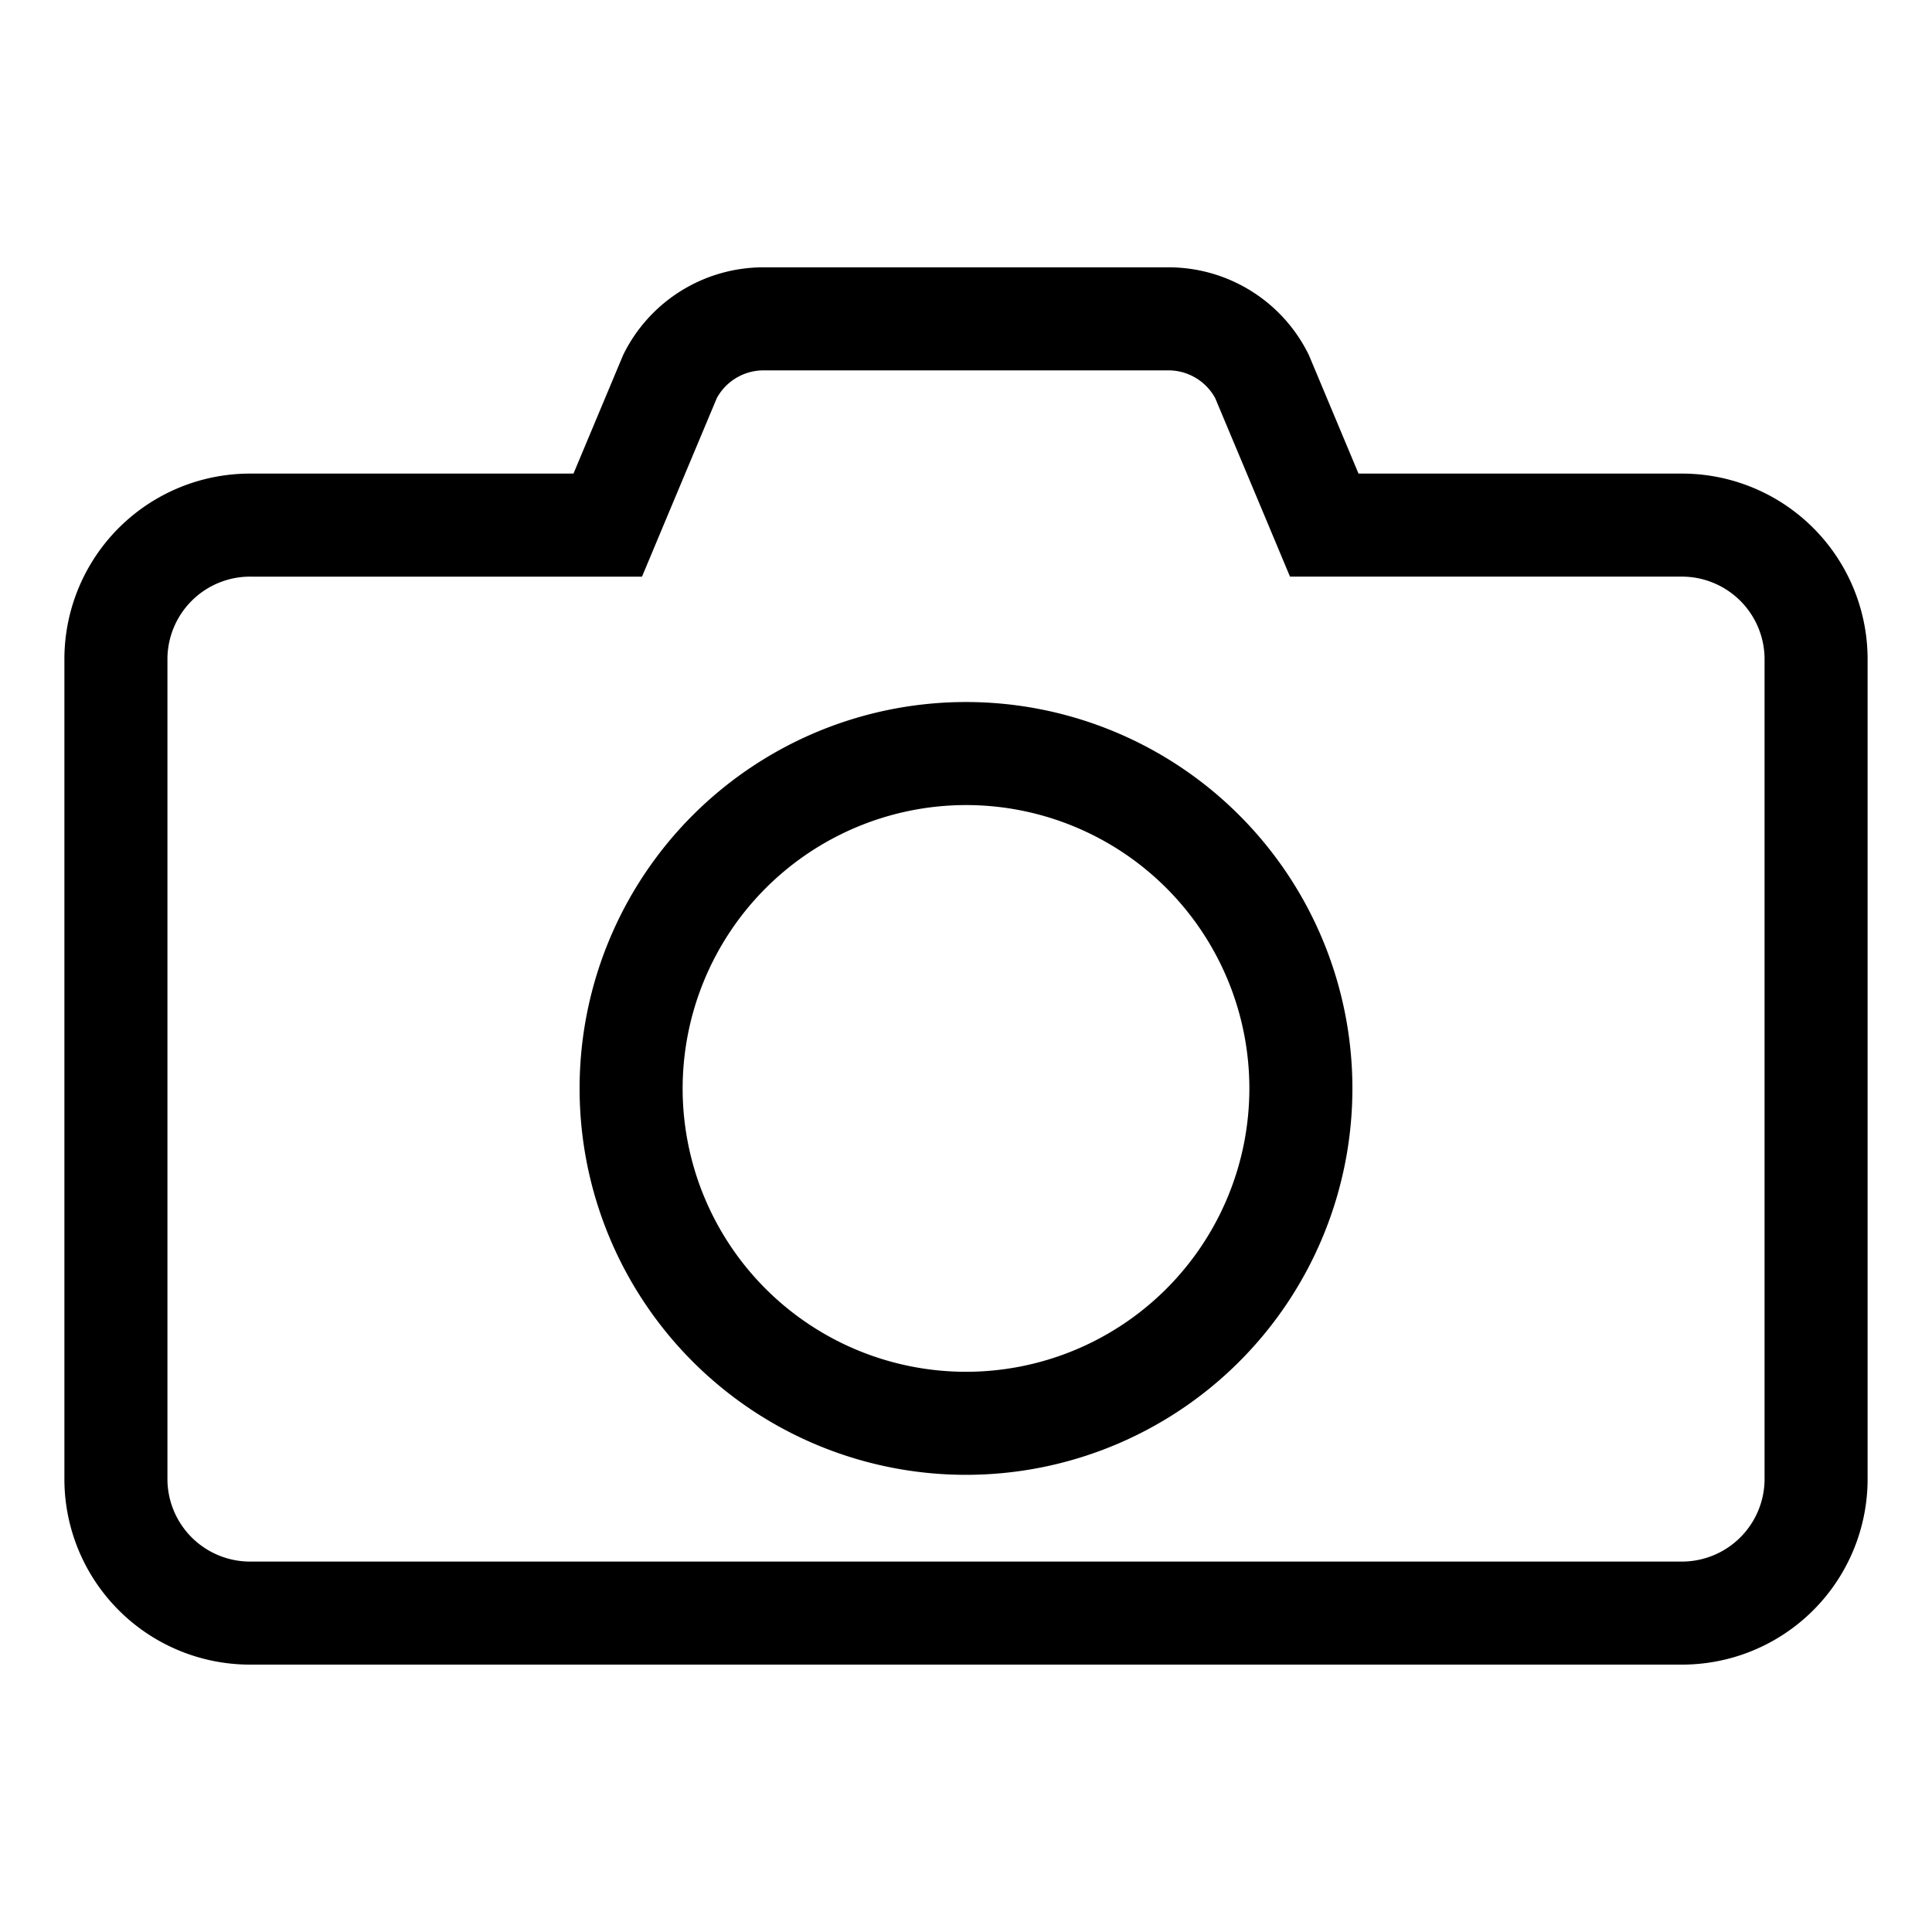 <svg xmlns="http://www.w3.org/2000/svg" viewBox="0 0 30 30"><path d="M18.138,5.751a.828.828,0,0,1,.731.43L19.62,7.972l.411.982h6.068A1.284,1.284,0,0,1,27.4,10.217V22.985a1.284,1.284,0,0,1-1.301,1.263H3.901A1.284,1.284,0,0,1,2.6,22.985V10.217A1.284,1.284,0,0,1,3.901,8.954H9.969l.411-.982.751-1.791a.828.828,0,0,1,.731-.43h6.276m0-1.6H11.862a2.424,2.424,0,0,0-2.186,1.362L8.905,7.354H3.901A2.882,2.882,0,0,0,1,10.217V22.985a2.882,2.882,0,0,0,2.901,2.863H26.099A2.882,2.882,0,0,0,29,22.985V10.217a2.882,2.882,0,0,0-2.901-2.863H21.095l-.771-1.841a2.424,2.424,0,0,0-2.186-1.362Z"/><path d="M15,12.501a4.4,4.4,0,1,1-4.4,4.4,4.405,4.405,0,0,1,4.4-4.4m0-1.6a6,6,0,1,0,6,6,6,6,0,0,0-6-6Z"/></svg>